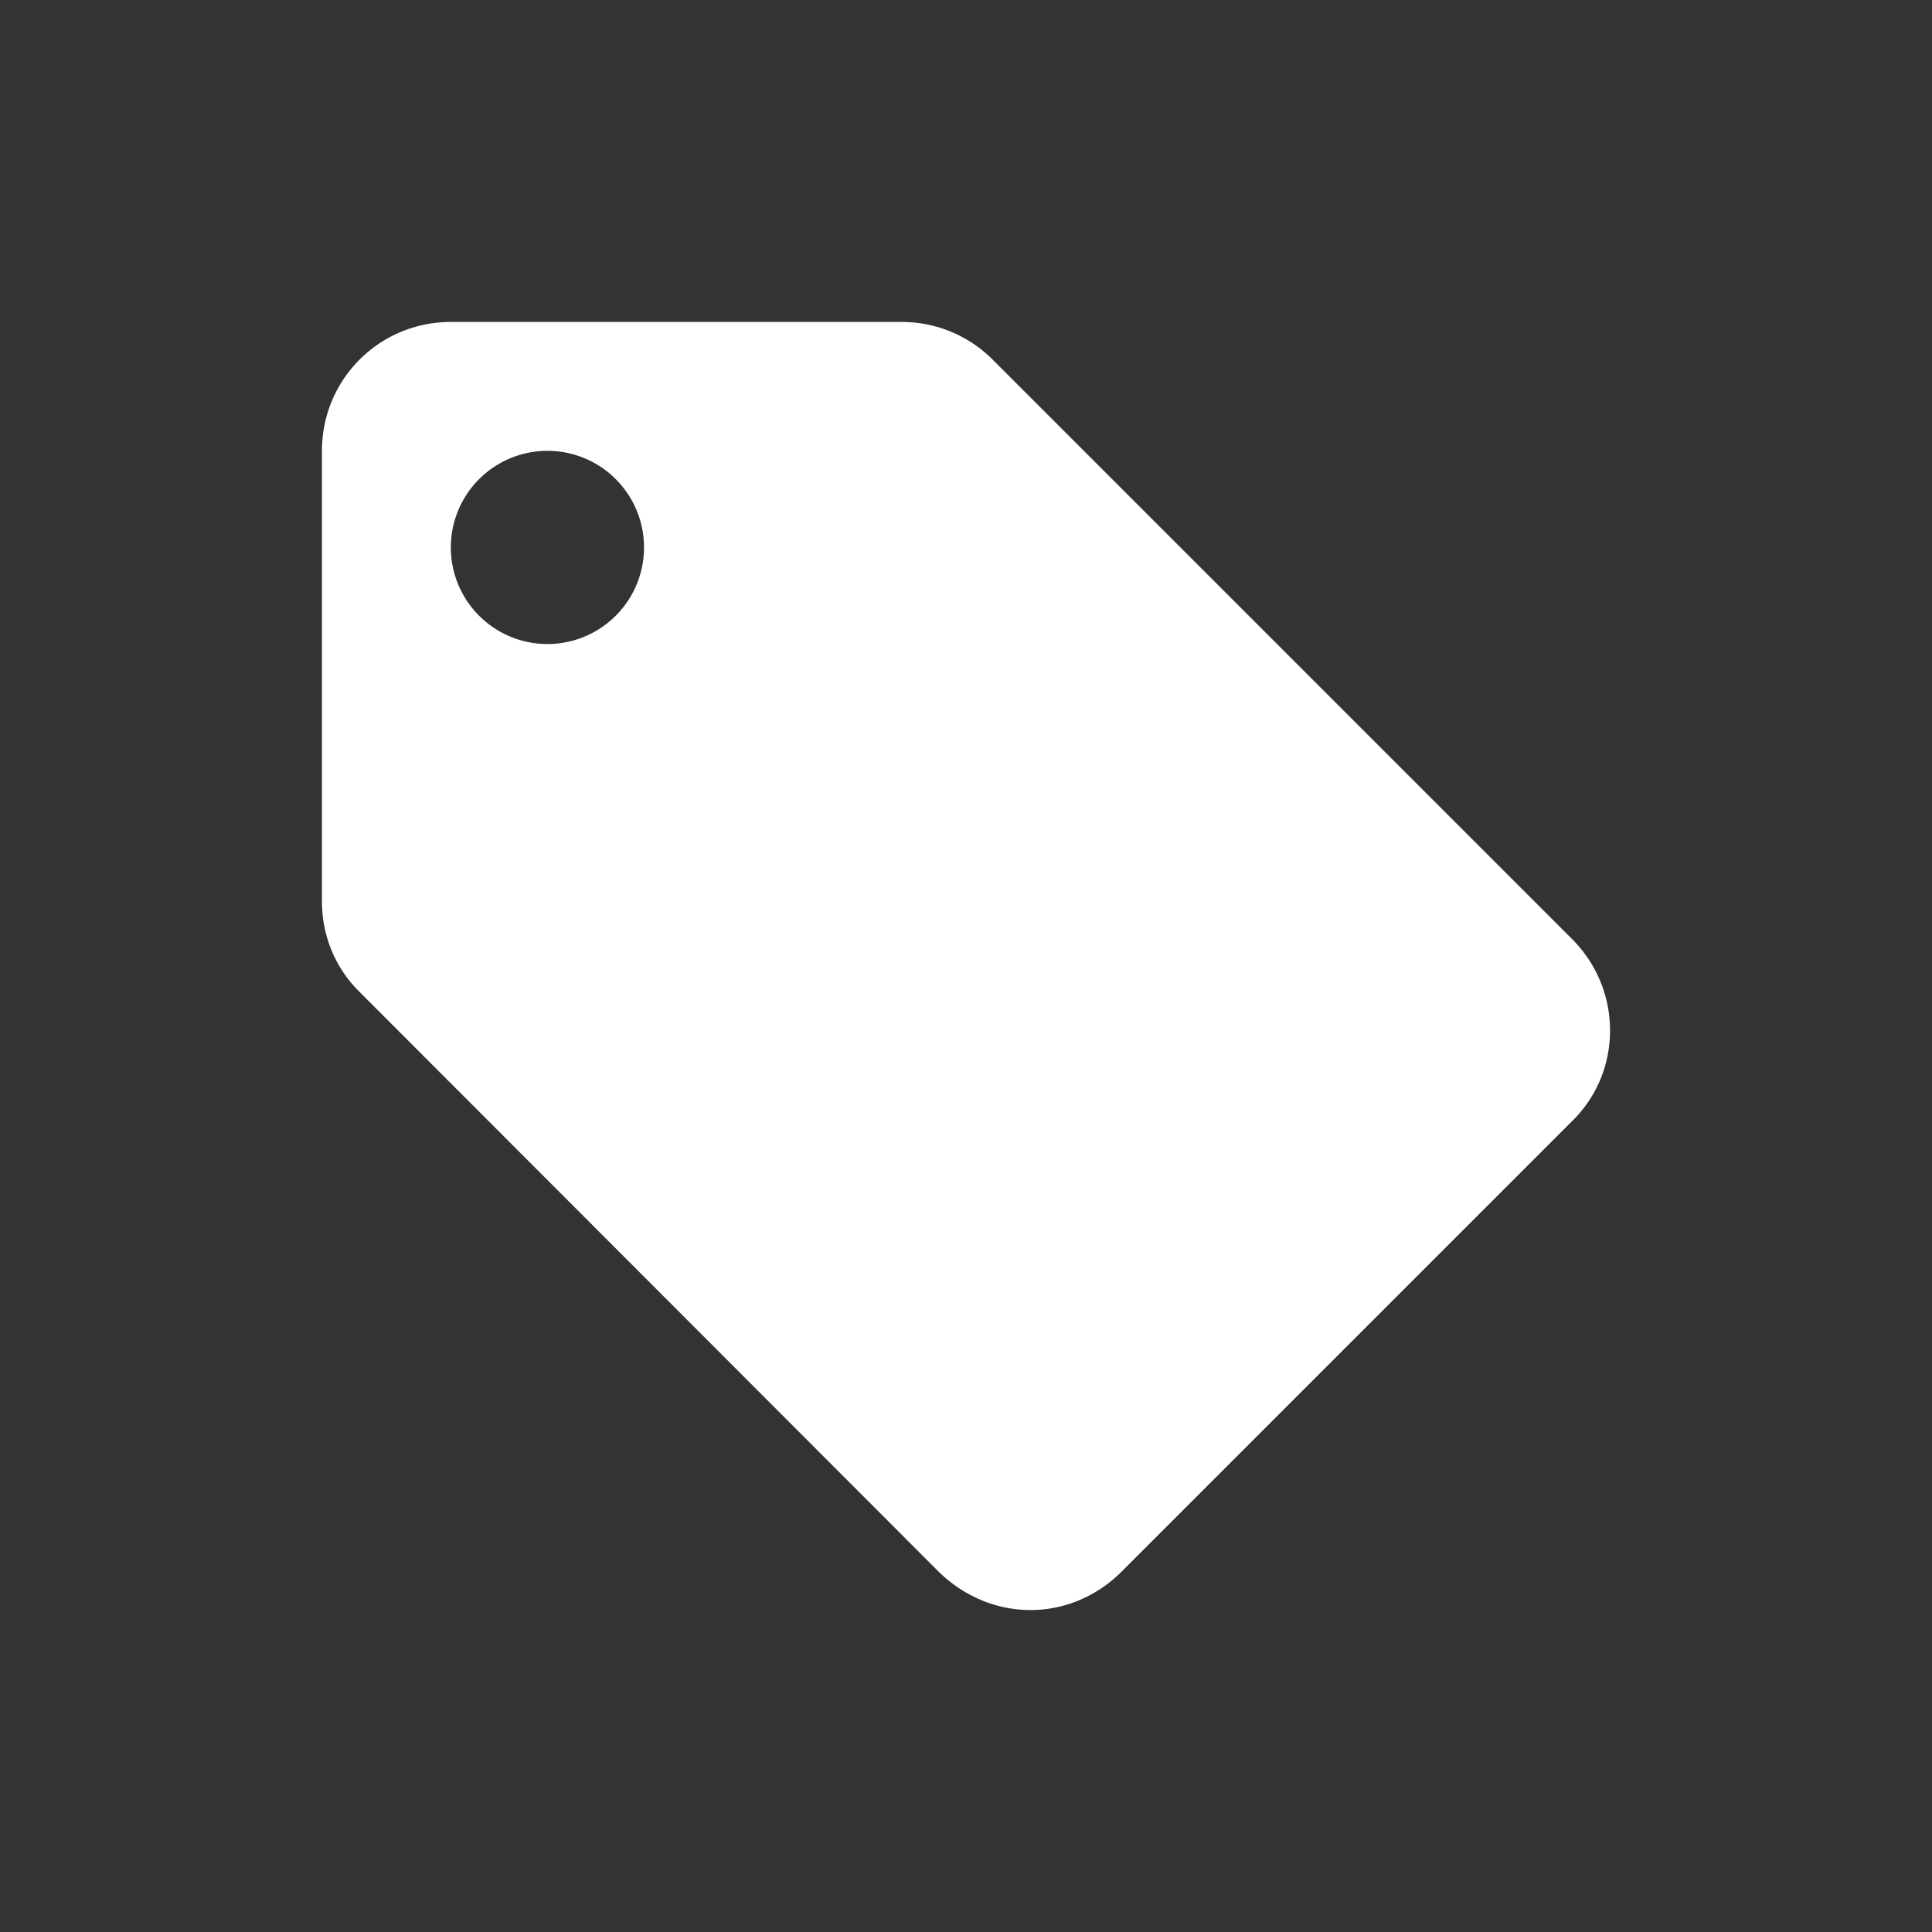 <svg width="20" height="20" viewBox="0 0 20 20" fill="none" xmlns="http://www.w3.org/2000/svg">
    <rect x="0" y="0" width="20" height="20" fill="#333333" stroke="none"/>
    <path d="M5.667 6.667a1 1 0 1 1 0-2 1 1 0 0 1 0 2zM16.273 9.72l-6-6a1.325 1.325 0 0 0-.94-.387H4.667c-.74 0-1.334.594-1.334 1.334v4.666c0 .367.147.7.394.94l5.993 6c.247.24.58.394.947.394.366 0 .7-.154.94-.394l4.666-4.666c.247-.24.394-.574.394-.94 0-.374-.154-.707-.394-.947z" fill="#fff"/>
</svg>
